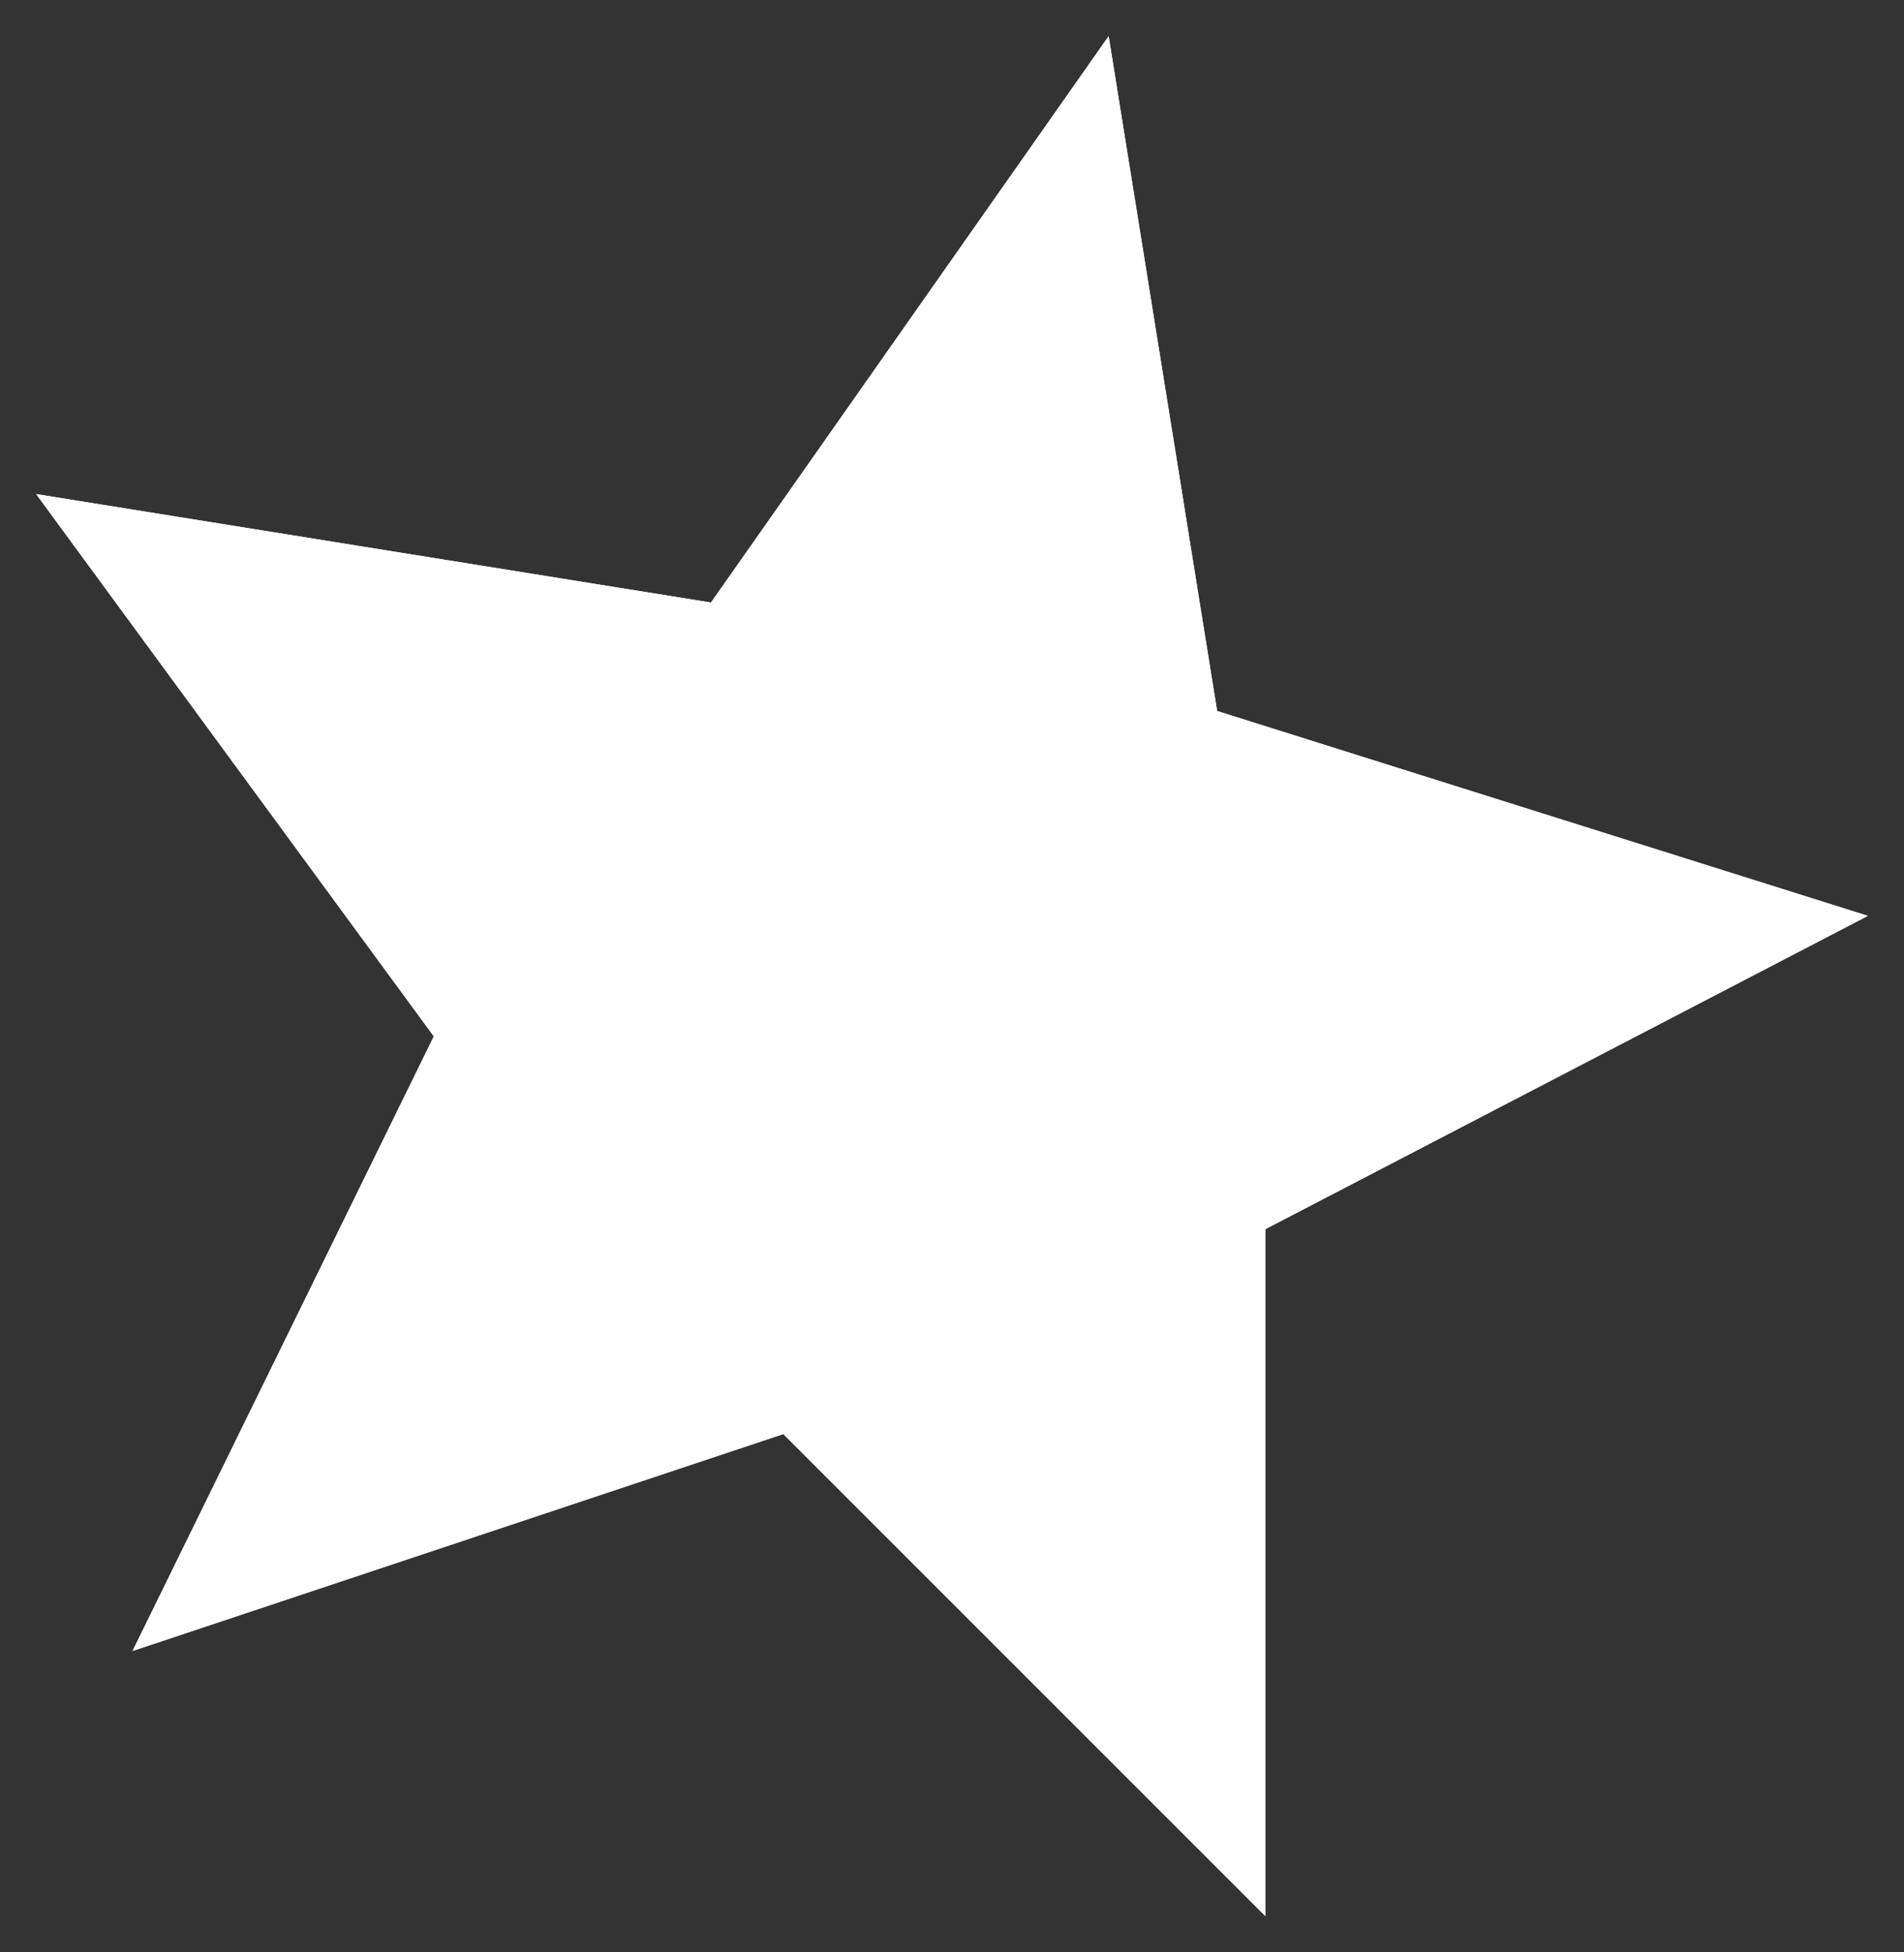 <?xml version="1.0" encoding="UTF-8"?>
<svg id="_レイヤー_1" xmlns="http://www.w3.org/2000/svg" version="1.1" viewBox="0 0 15.8 16.2">
  <rect x="0" y="0" width="15.8" height="16.2" fill="#333333" stroke="none"/>
  <!-- Generator: Adobe Illustrator 29.3.1, SVG Export Plug-In . SVG Version: 2.1.0 Build 151)  -->
  <defs>
    <style>
      .st0 {
        fill: #fff;
      }
    </style>
  </defs>
  <g id="_レイヤー_11">
    <g id="_グループ_1794">
      <path id="_パス_5353" class="st0" d="M9.2.3l.9,5.6,5.4,1.7-5,2.6v5.7l-4-4-5.4,1.8,2.5-5.1L.3,4.1l5.6.9L9.2.3Z"/>
      <path id="_パス_5354" class="st0" d="M9.2.3l.9,5.6,5.4,1.7-5,2.6v5.7l-4-4-5.4,1.8,2.5-5.1L.3,4.1l5.6.9L9.2.3Z"/>
    </g>
  </g>
</svg>